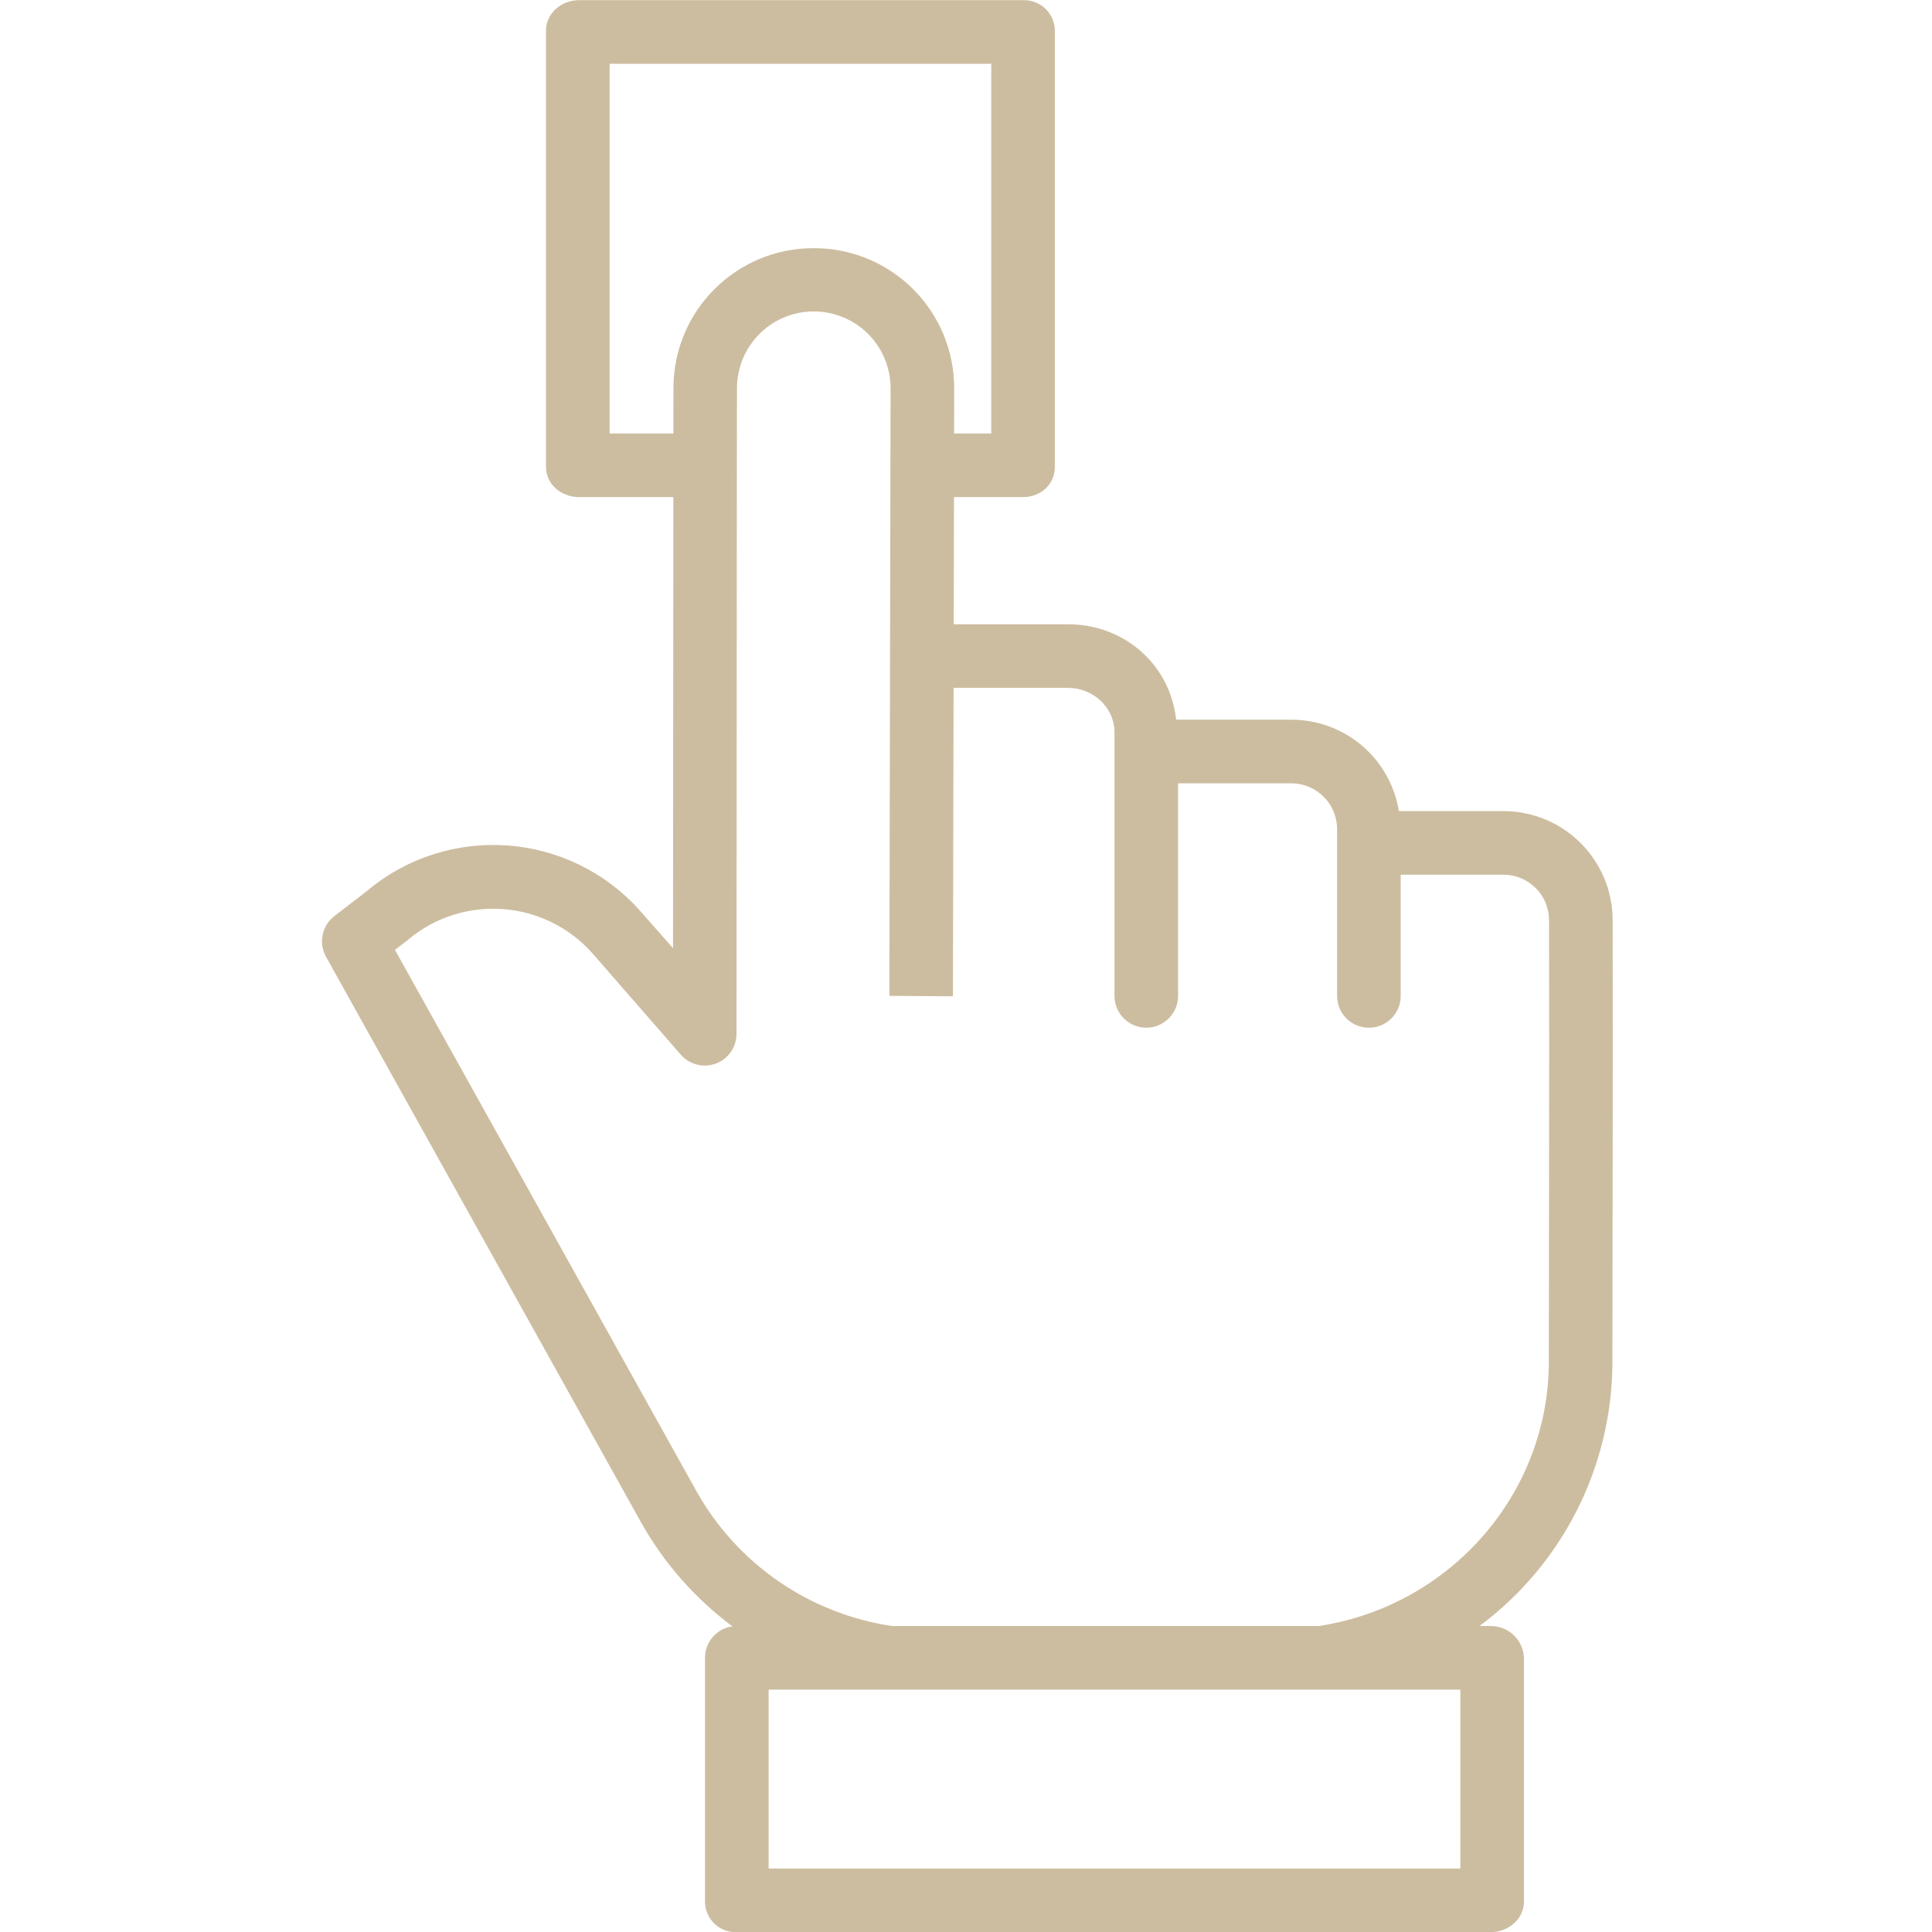 <?xml version="1.0" encoding="UTF-8"?> <svg xmlns="http://www.w3.org/2000/svg" width="111" height="111" viewBox="0 0 111 111" fill="none"><g clip-path="url(#clip0_12998_100)"><path d="M86.403 46.602H80.371C79.879 43.574 77.265 41.349 74.198 41.349H67.575C67.221 38.151 64.572 35.867 61.366 35.867H54.794C54.8 33.355 54.804 30.843 54.809 28.559H58.778C59.787 28.559 60.605 27.834 60.605 26.825V1.766C60.602 1.288 60.407 0.832 60.063 0.502C59.718 0.171 59.255 -0.006 58.778 0.01H33.263C32.253 0.01 31.37 0.757 31.37 1.766V26.825C31.37 27.834 32.253 28.559 33.263 28.559H38.687L38.667 54.476L36.798 52.356C32.737 47.765 25.756 47.253 21.068 51.202L19.215 52.629C18.495 53.181 18.29 54.178 18.731 54.97L36.829 87.463C38.14 89.801 39.929 91.838 42.079 93.44C41.175 93.563 40.503 94.337 40.506 95.249V109.252C40.504 109.727 40.696 110.183 41.037 110.514C41.379 110.845 41.839 111.023 42.315 111.008H85.649C86.658 111.008 87.556 110.261 87.556 109.252V95.249C87.518 94.225 86.674 93.415 85.649 93.422H85.003C89.801 89.85 92.632 84.223 92.639 78.241C92.644 73.272 92.649 69.859 92.653 67.201C92.662 61.629 92.665 59.305 92.653 52.857C92.642 49.409 89.851 46.616 86.403 46.602ZM35.025 24.904V3.664H56.951V24.904H54.816C54.818 23.991 54.819 23.127 54.821 22.301C54.821 20.164 53.971 18.115 52.458 16.607C50.944 15.097 48.893 14.252 46.756 14.258C42.315 14.245 38.704 17.834 38.692 22.275L38.689 24.904H35.025ZM83.901 107.354H44.16V97.076H83.901V107.354ZM88.998 67.194C88.995 69.855 88.989 73.268 88.985 78.237C88.977 85.849 83.295 92.28 75.759 93.422H51.272C46.525 92.727 42.369 89.869 40.02 85.685L22.691 54.573L23.331 54.082C23.357 54.062 23.383 54.041 23.409 54.019C26.573 51.336 31.303 51.677 34.05 54.786L39.114 60.594C39.614 61.169 40.418 61.372 41.131 61.105C41.844 60.838 42.316 60.156 42.314 59.395L42.334 26.826V26.823L42.341 22.331C42.333 20.747 43.173 19.279 44.543 18.485C45.914 17.692 47.605 17.694 48.974 18.491C50.343 19.287 51.18 20.757 51.167 22.34C51.16 26.451 51.148 32.047 51.136 37.552C51.135 37.586 51.134 37.62 51.134 37.654C51.134 37.687 51.134 37.717 51.136 37.749C51.116 47.659 51.095 57.215 51.095 57.215L54.75 57.242C54.75 57.242 54.767 48.655 54.787 39.52H61.365C62.796 39.52 64.031 40.644 64.031 42.075V57.217C64.031 58.226 64.849 59.044 65.858 59.044C66.867 59.044 67.685 58.226 67.685 57.217V45.003H74.198C75.639 45.011 76.808 46.174 76.821 47.615V57.22C76.821 58.229 77.639 59.047 78.648 59.047C79.657 59.047 80.475 58.229 80.475 57.22V50.256H86.403C87.837 50.267 88.994 51.431 88.997 52.865C89.011 59.306 89.007 61.628 88.998 67.194Z" fill="#CDBDA0"></path></g><defs><clipPath id="clip0_12998_100"><rect width="111" height="111" fill="white" transform="translate(0 0.009)"></rect></clipPath></defs></svg> 